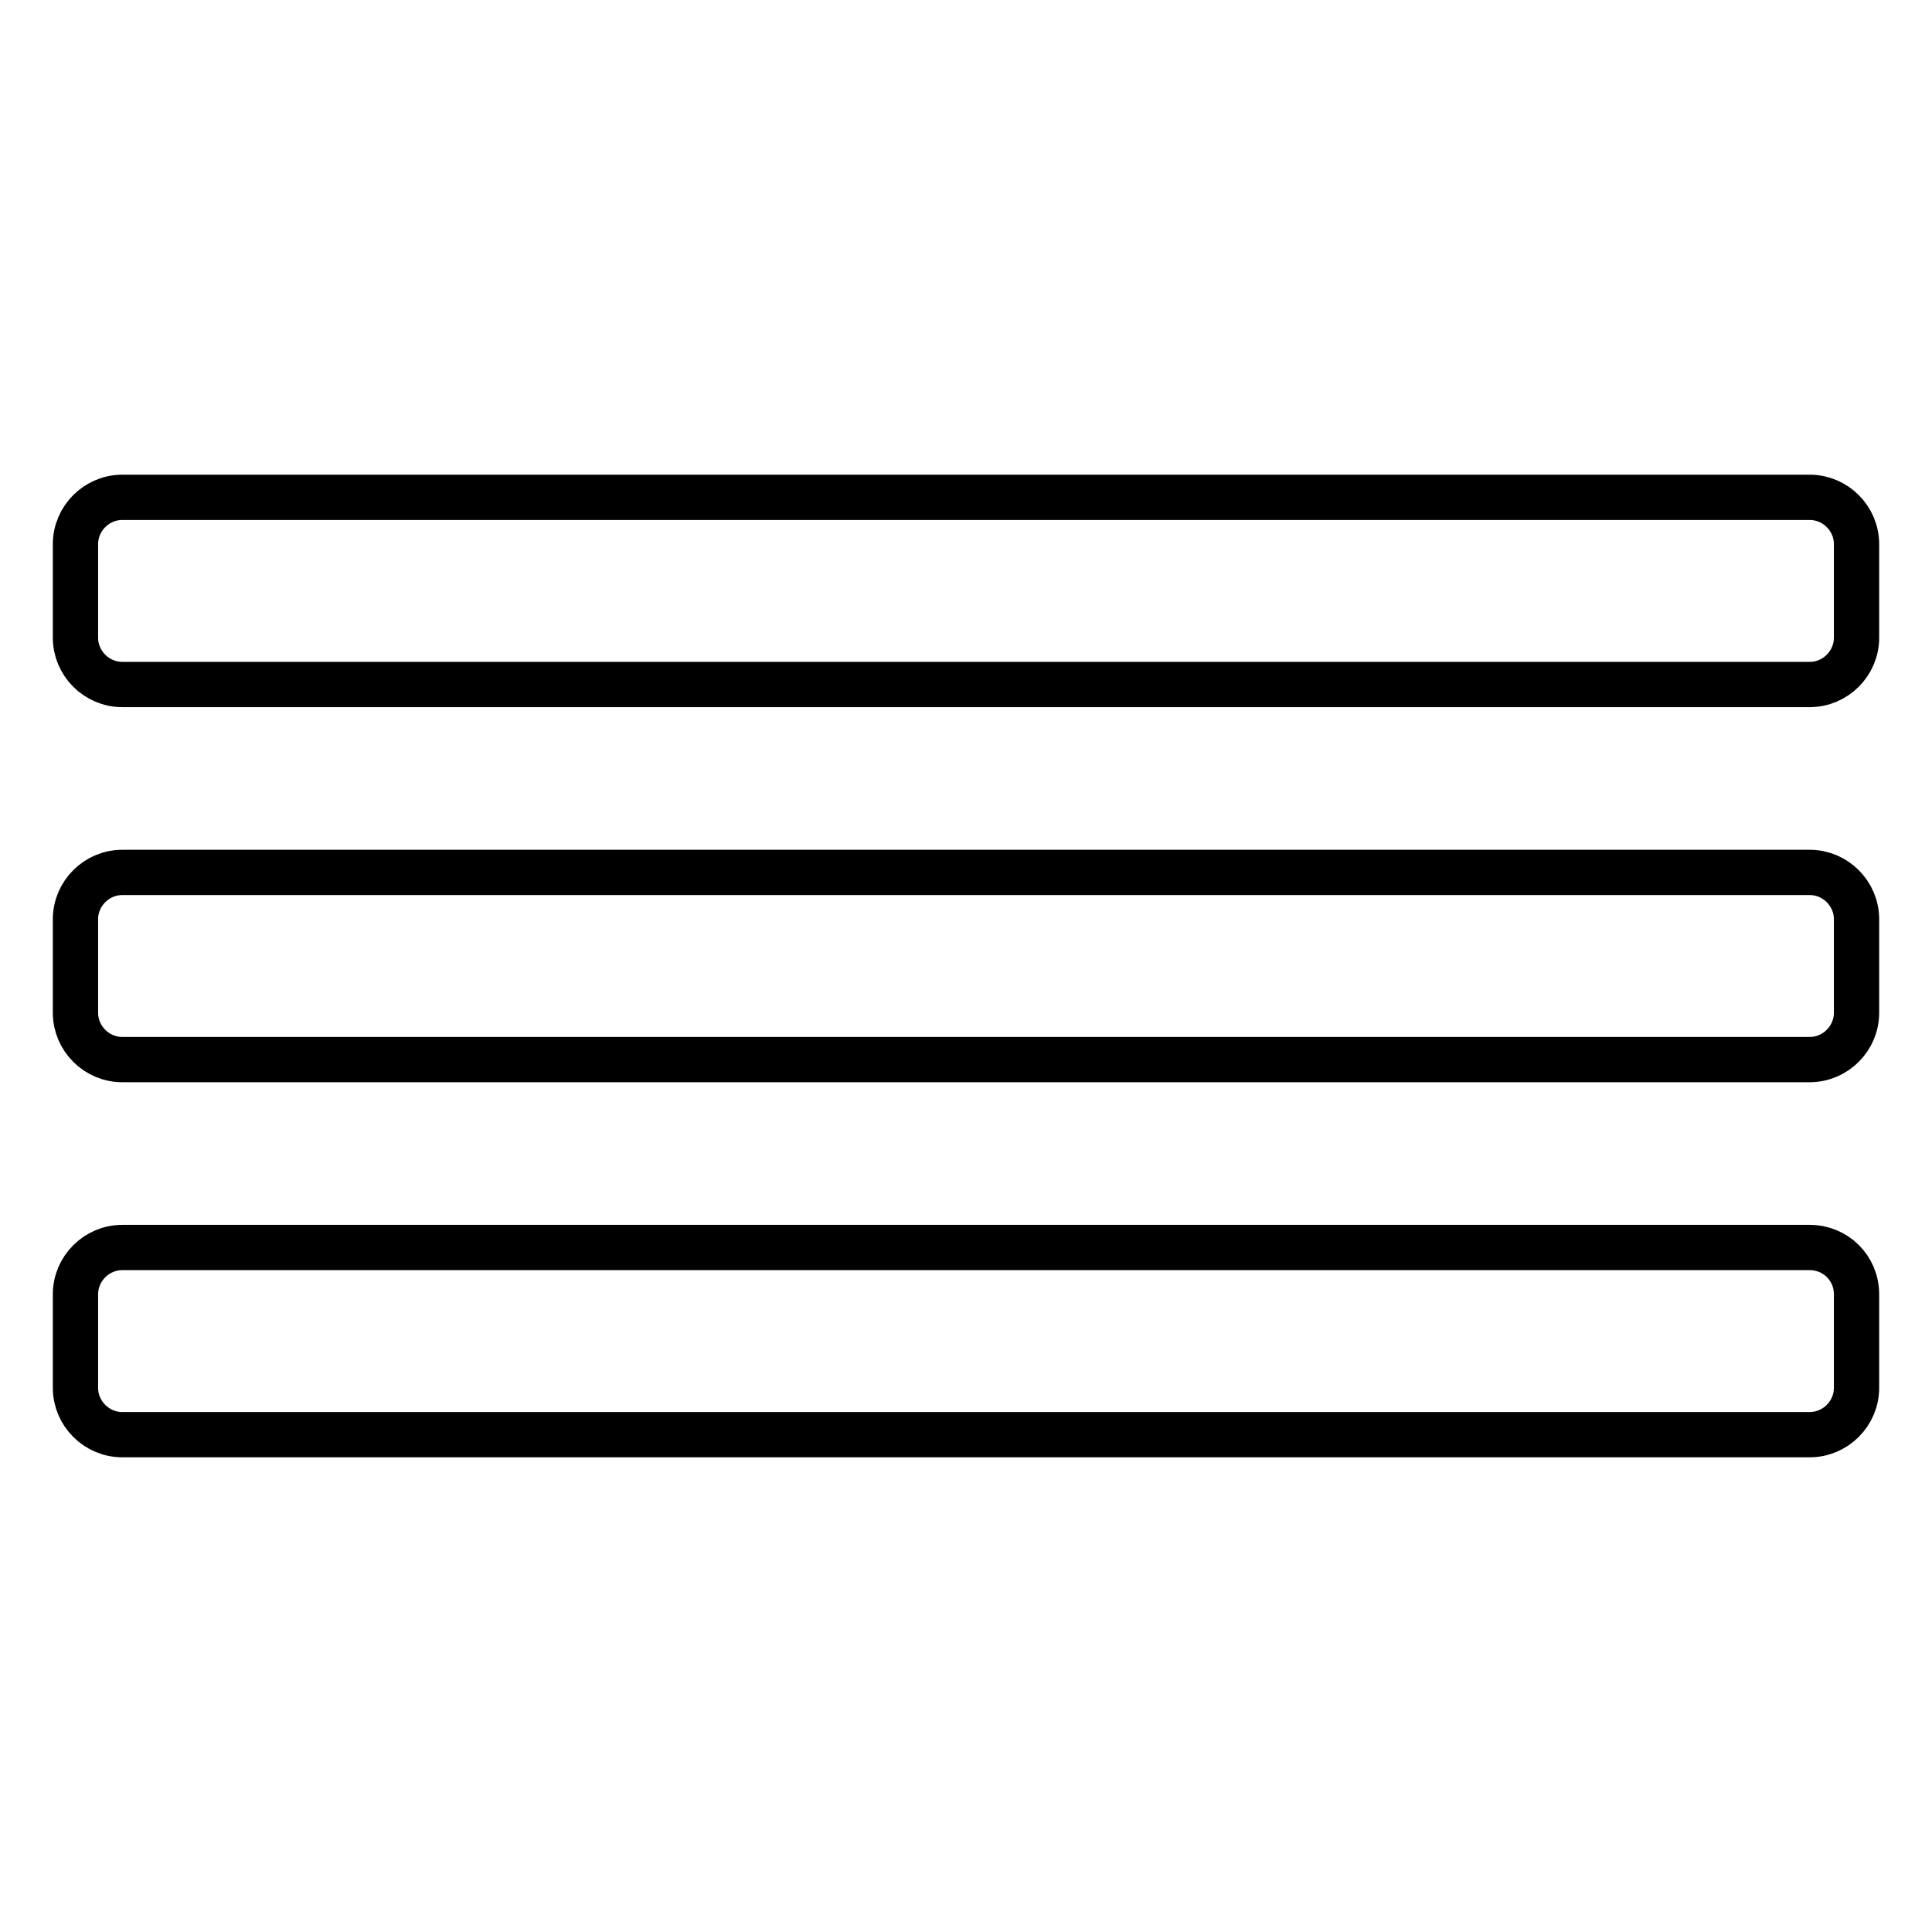 <?xml version="1.0" encoding="utf-8"?>
<!-- Svg Vector Icons : http://www.onlinewebfonts.com/icon -->
<!DOCTYPE svg PUBLIC "-//W3C//DTD SVG 1.1//EN" "http://www.w3.org/Graphics/SVG/1.1/DTD/svg11.dtd">
<svg version="1.1" xmlns="http://www.w3.org/2000/svg" xmlns:xlink="http://www.w3.org/1999/xlink" x="0px" y="0px" viewBox="0 0 256 256" enable-background="new 0 0 256 256" xml:space="preserve">
<g> <path stroke-width="6" fill-opacity="0" stroke="#000000"  d="M239.8,65.9H16.2c-3.4,0-6.2,2.8-6.2,6.2v12.4c0,3.4,2.8,6.2,6.2,6.2h223.6c3.4,0,6.2-2.8,6.2-6.2V72.1 C246,68.7,243.2,65.9,239.8,65.9z M239.8,115.6H16.2c-3.4,0-6.2,2.8-6.2,6.2v12.4c0,3.4,2.8,6.2,6.2,6.2h223.6 c3.4,0,6.2-2.8,6.2-6.2v-12.4C246,118.4,243.2,115.6,239.8,115.6z M239.8,165.3H16.2c-3.4,0-6.2,2.8-6.2,6.2v12.4 c0,3.4,2.8,6.2,6.2,6.2h223.6c3.4,0,6.2-2.8,6.2-6.2v-12.4C246,168,243.2,165.3,239.8,165.3z"/></g>
</svg>